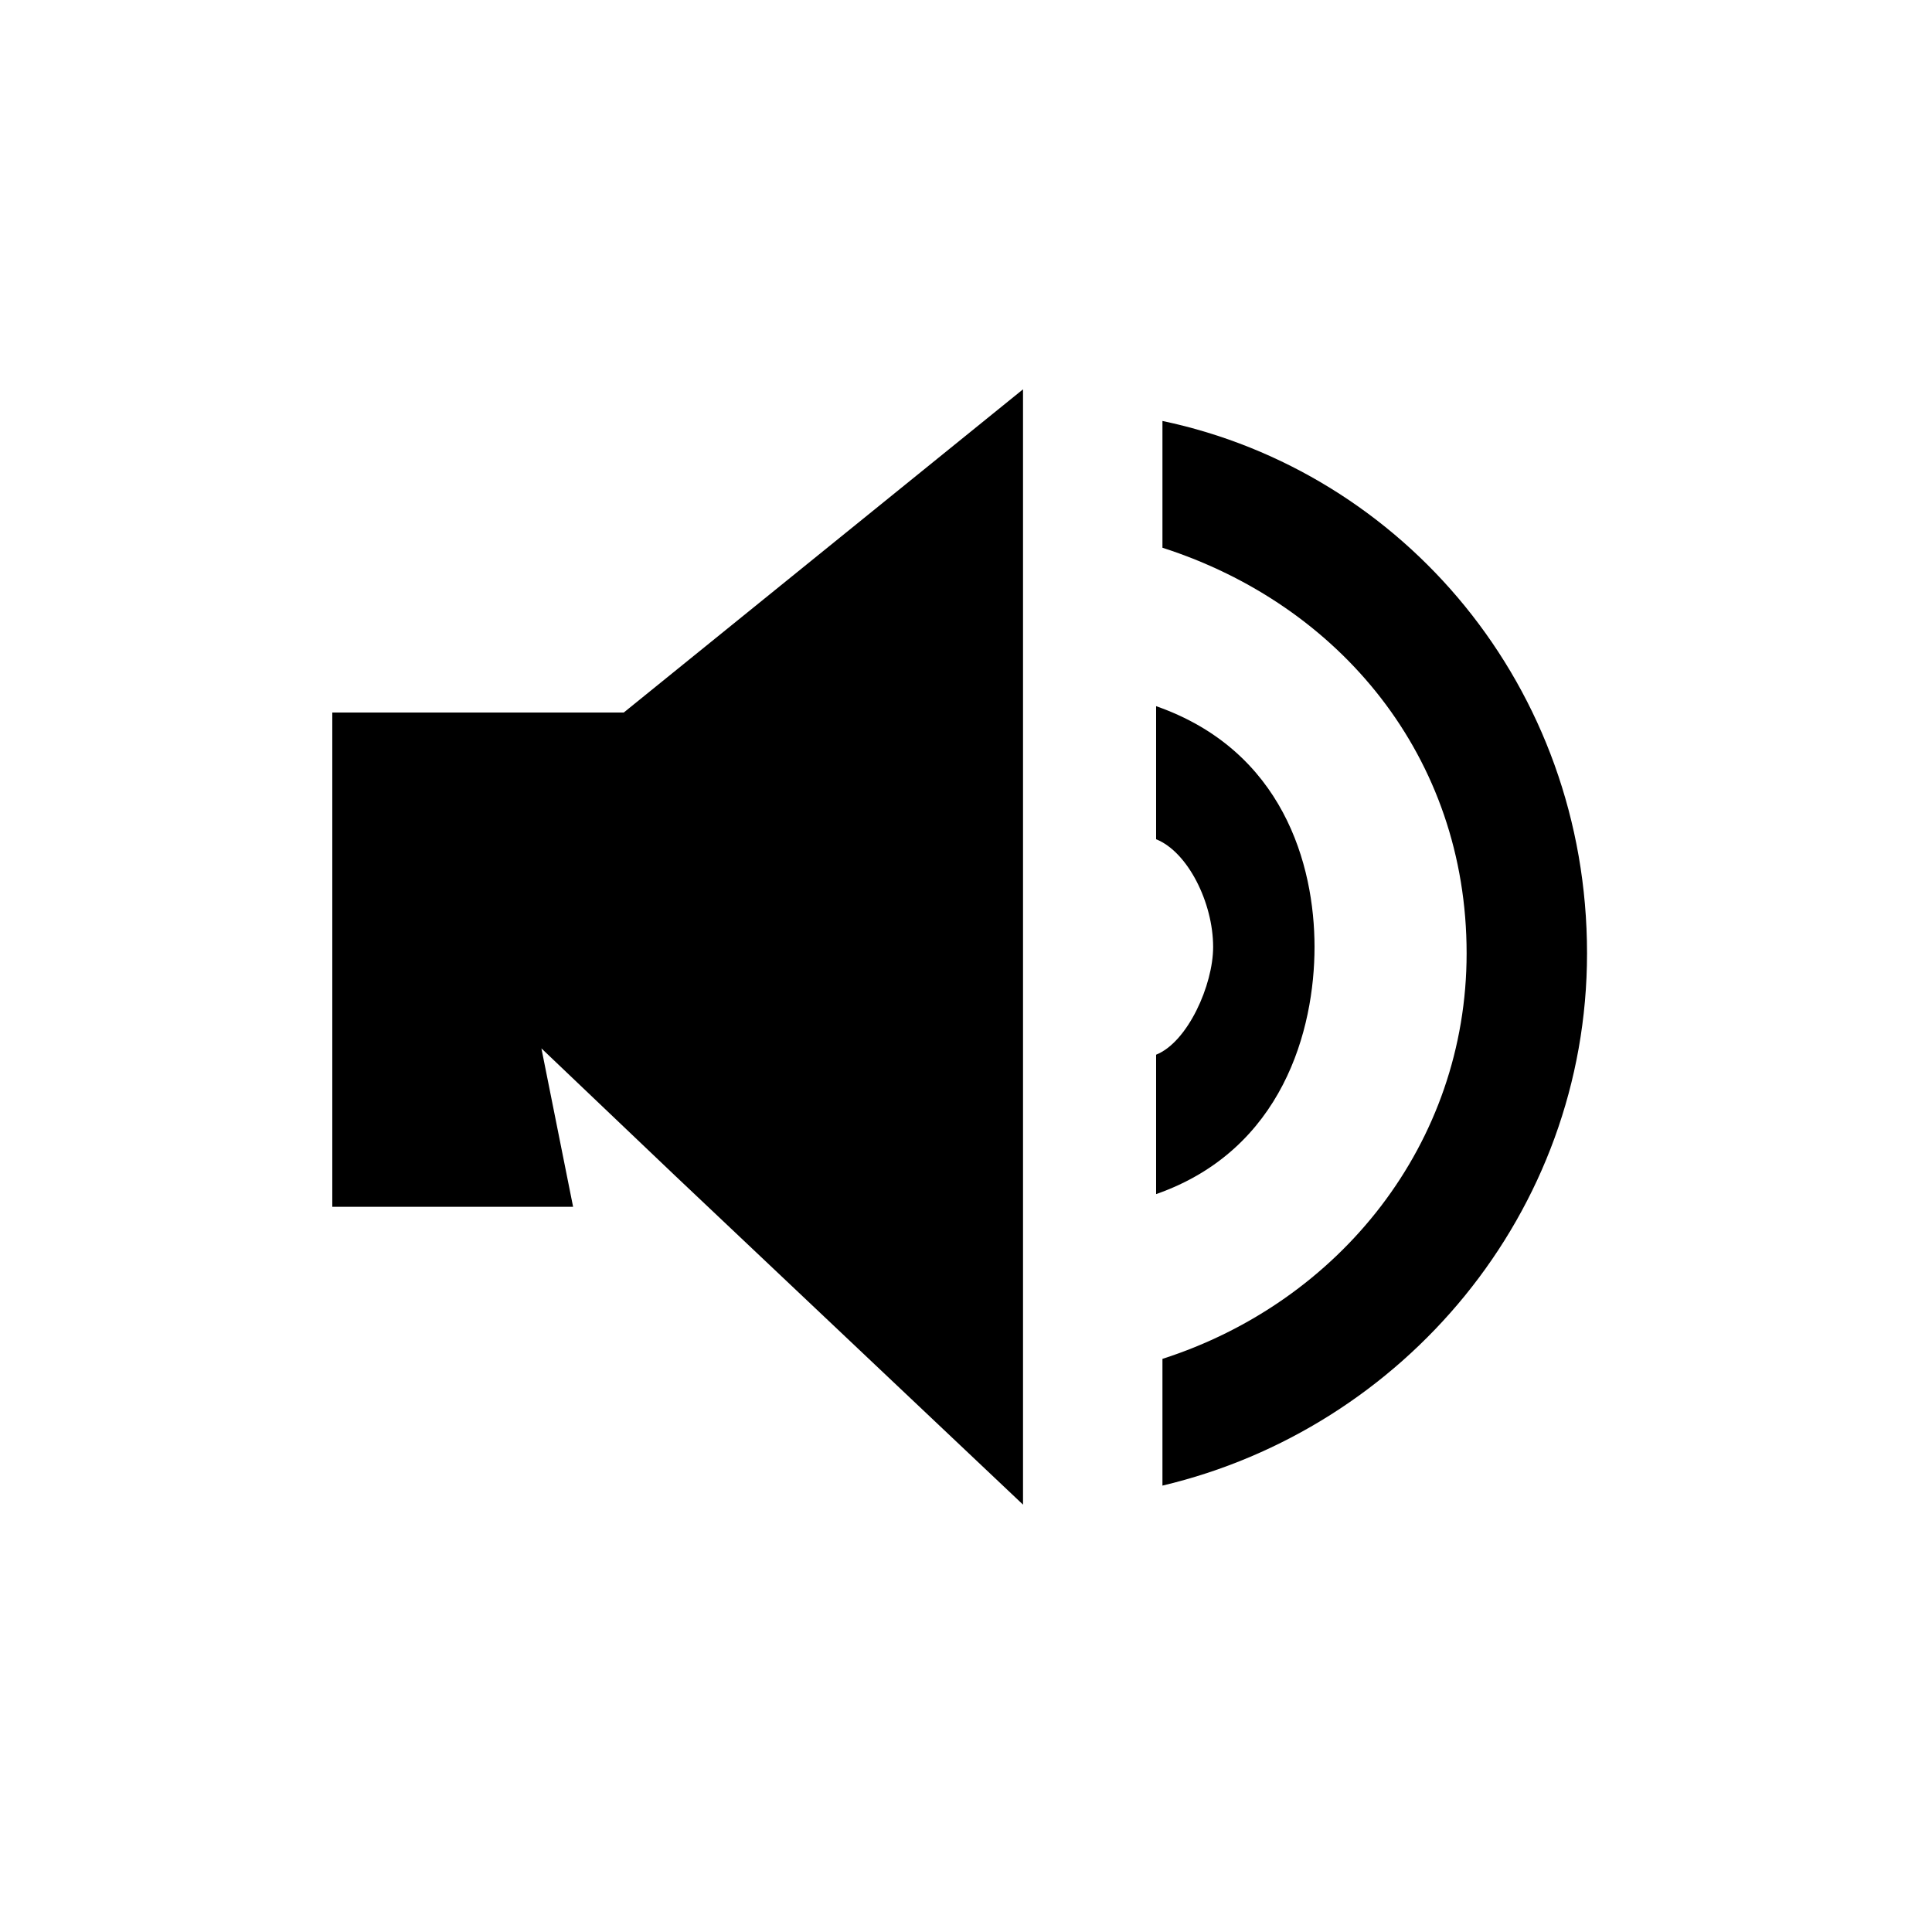 <?xml version="1.0" encoding="UTF-8"?>
<!-- Uploaded to: ICON Repo, www.iconrepo.com, Generator: ICON Repo Mixer Tools -->
<svg fill="#000000" width="800px" height="800px" version="1.1" viewBox="144 144 512 512" xmlns="http://www.w3.org/2000/svg">
 <g>
  <path d="m309.31 332.82h-77.25v130.99h63.816l-8.398-41.98 35.266 33.586 92.367 87.328v-295.57z"/>
  <path d="m452.06 255.57v33.586c47.023 15.113 80.609 55.418 80.609 107.48 0 50.383-33.586 92.363-80.609 107.48v33.586c63.816-15.113 112.52-72.211 112.52-141.07 0.004-70.535-48.699-127.63-112.52-141.07"/>
  <path d="m450.38 331.14v35.266c8.398 3.359 15.113 16.793 15.113 28.551 0 10.078-6.719 25.191-15.113 28.551v36.945c33.586-11.754 41.984-43.664 41.984-65.496 0-21.832-8.398-52.062-41.984-63.816z"/>
 </g>
</svg>